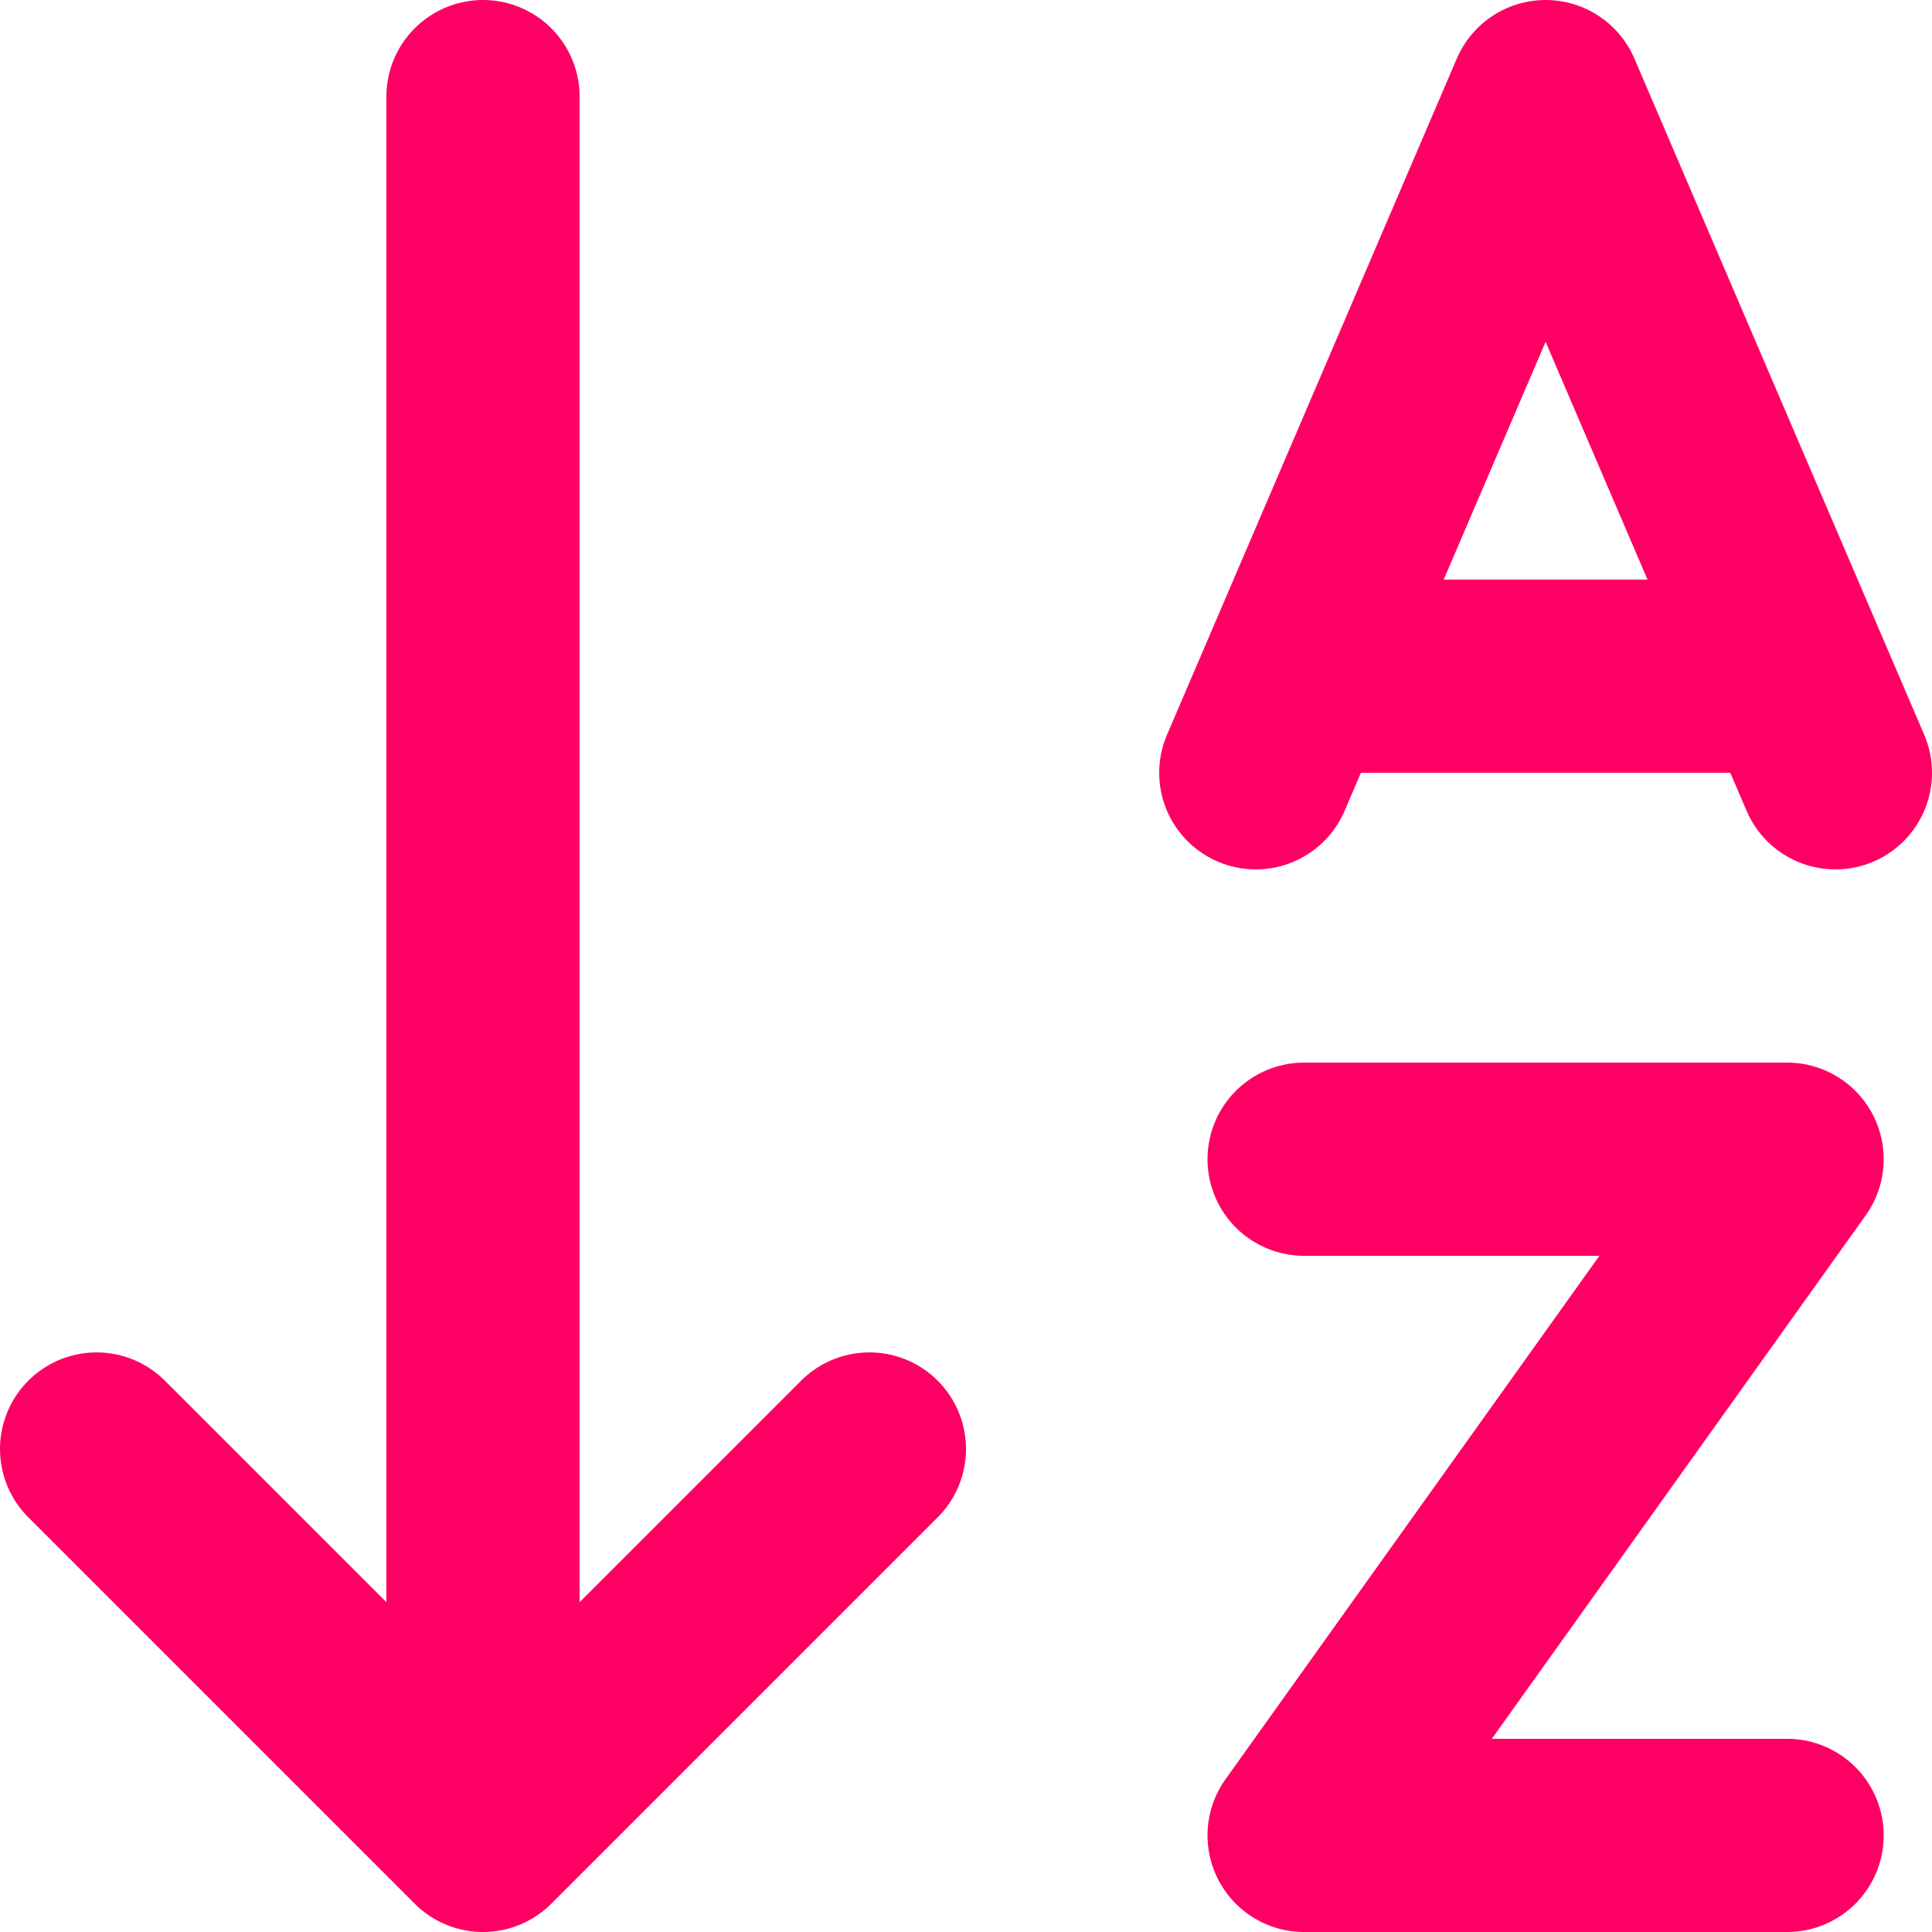 <svg width="20" height="20" viewBox="0 0 20 20" fill="none" xmlns="http://www.w3.org/2000/svg">
<path d="M5 1V19M5 19L1 15M5 19L9 15M13.5 12H18.5L13.5 19H18.5M14 7H18M13 8L16 1L19 8" stroke="#FE0064" stroke-width="2" stroke-linecap="round" stroke-linejoin="round"/>
</svg>
